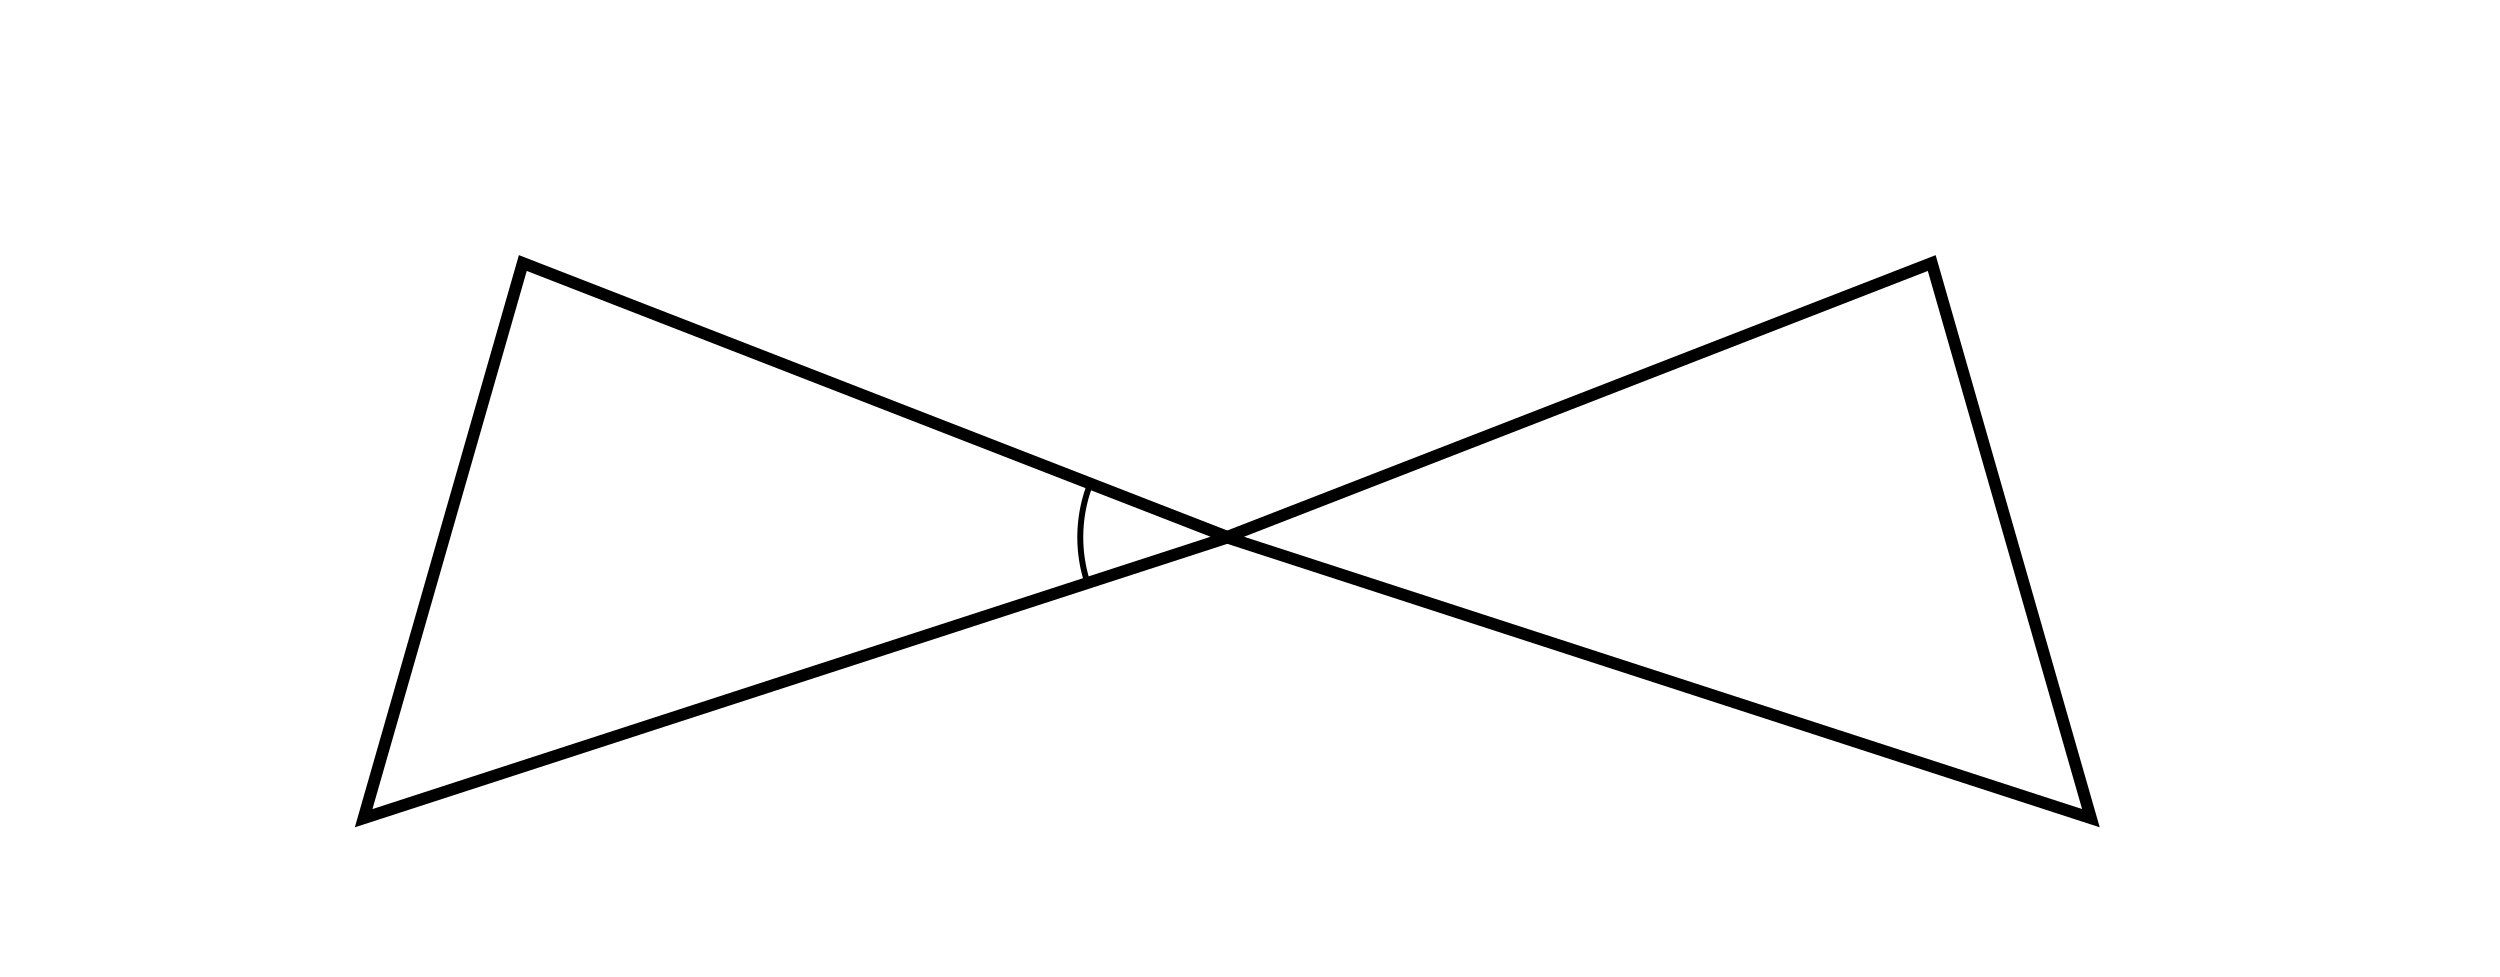 <svg xmlns="http://www.w3.org/2000/svg" version="1.1" width="420" height="164.182" viewBox="0 0 420 164.182"><defs/><path fill="#000000" stroke="#000000" d="M 183.178,81.254 A 24.853,24.853 0 0,0 182.706,97.939" style="stroke-width: 1px;stroke-opacity: 1;fill-opacity: 0" stroke-width="1" stroke-opacity="1" stroke-dasharray="0" fill-opacity="0"/><path fill="#000000" stroke="#000000" d="M 61.091,137.455 L 206.343,90.259 L 87.834,44.19 Z" style="stroke-width: 2px;fill-opacity: 0;stroke-opacity: 1" stroke-width="2" fill-opacity="0" stroke-opacity="1" stroke-dasharray="0"/><path fill="#000000" stroke="#000000" d="M 351.273,137.455 L 206.02,90.259 L 324.53,44.19 Z" style="stroke-width: 2px;fill-opacity: 0;stroke-opacity: 1" stroke-width="2" fill-opacity="0" stroke-opacity="1" stroke-dasharray="0"/></svg>